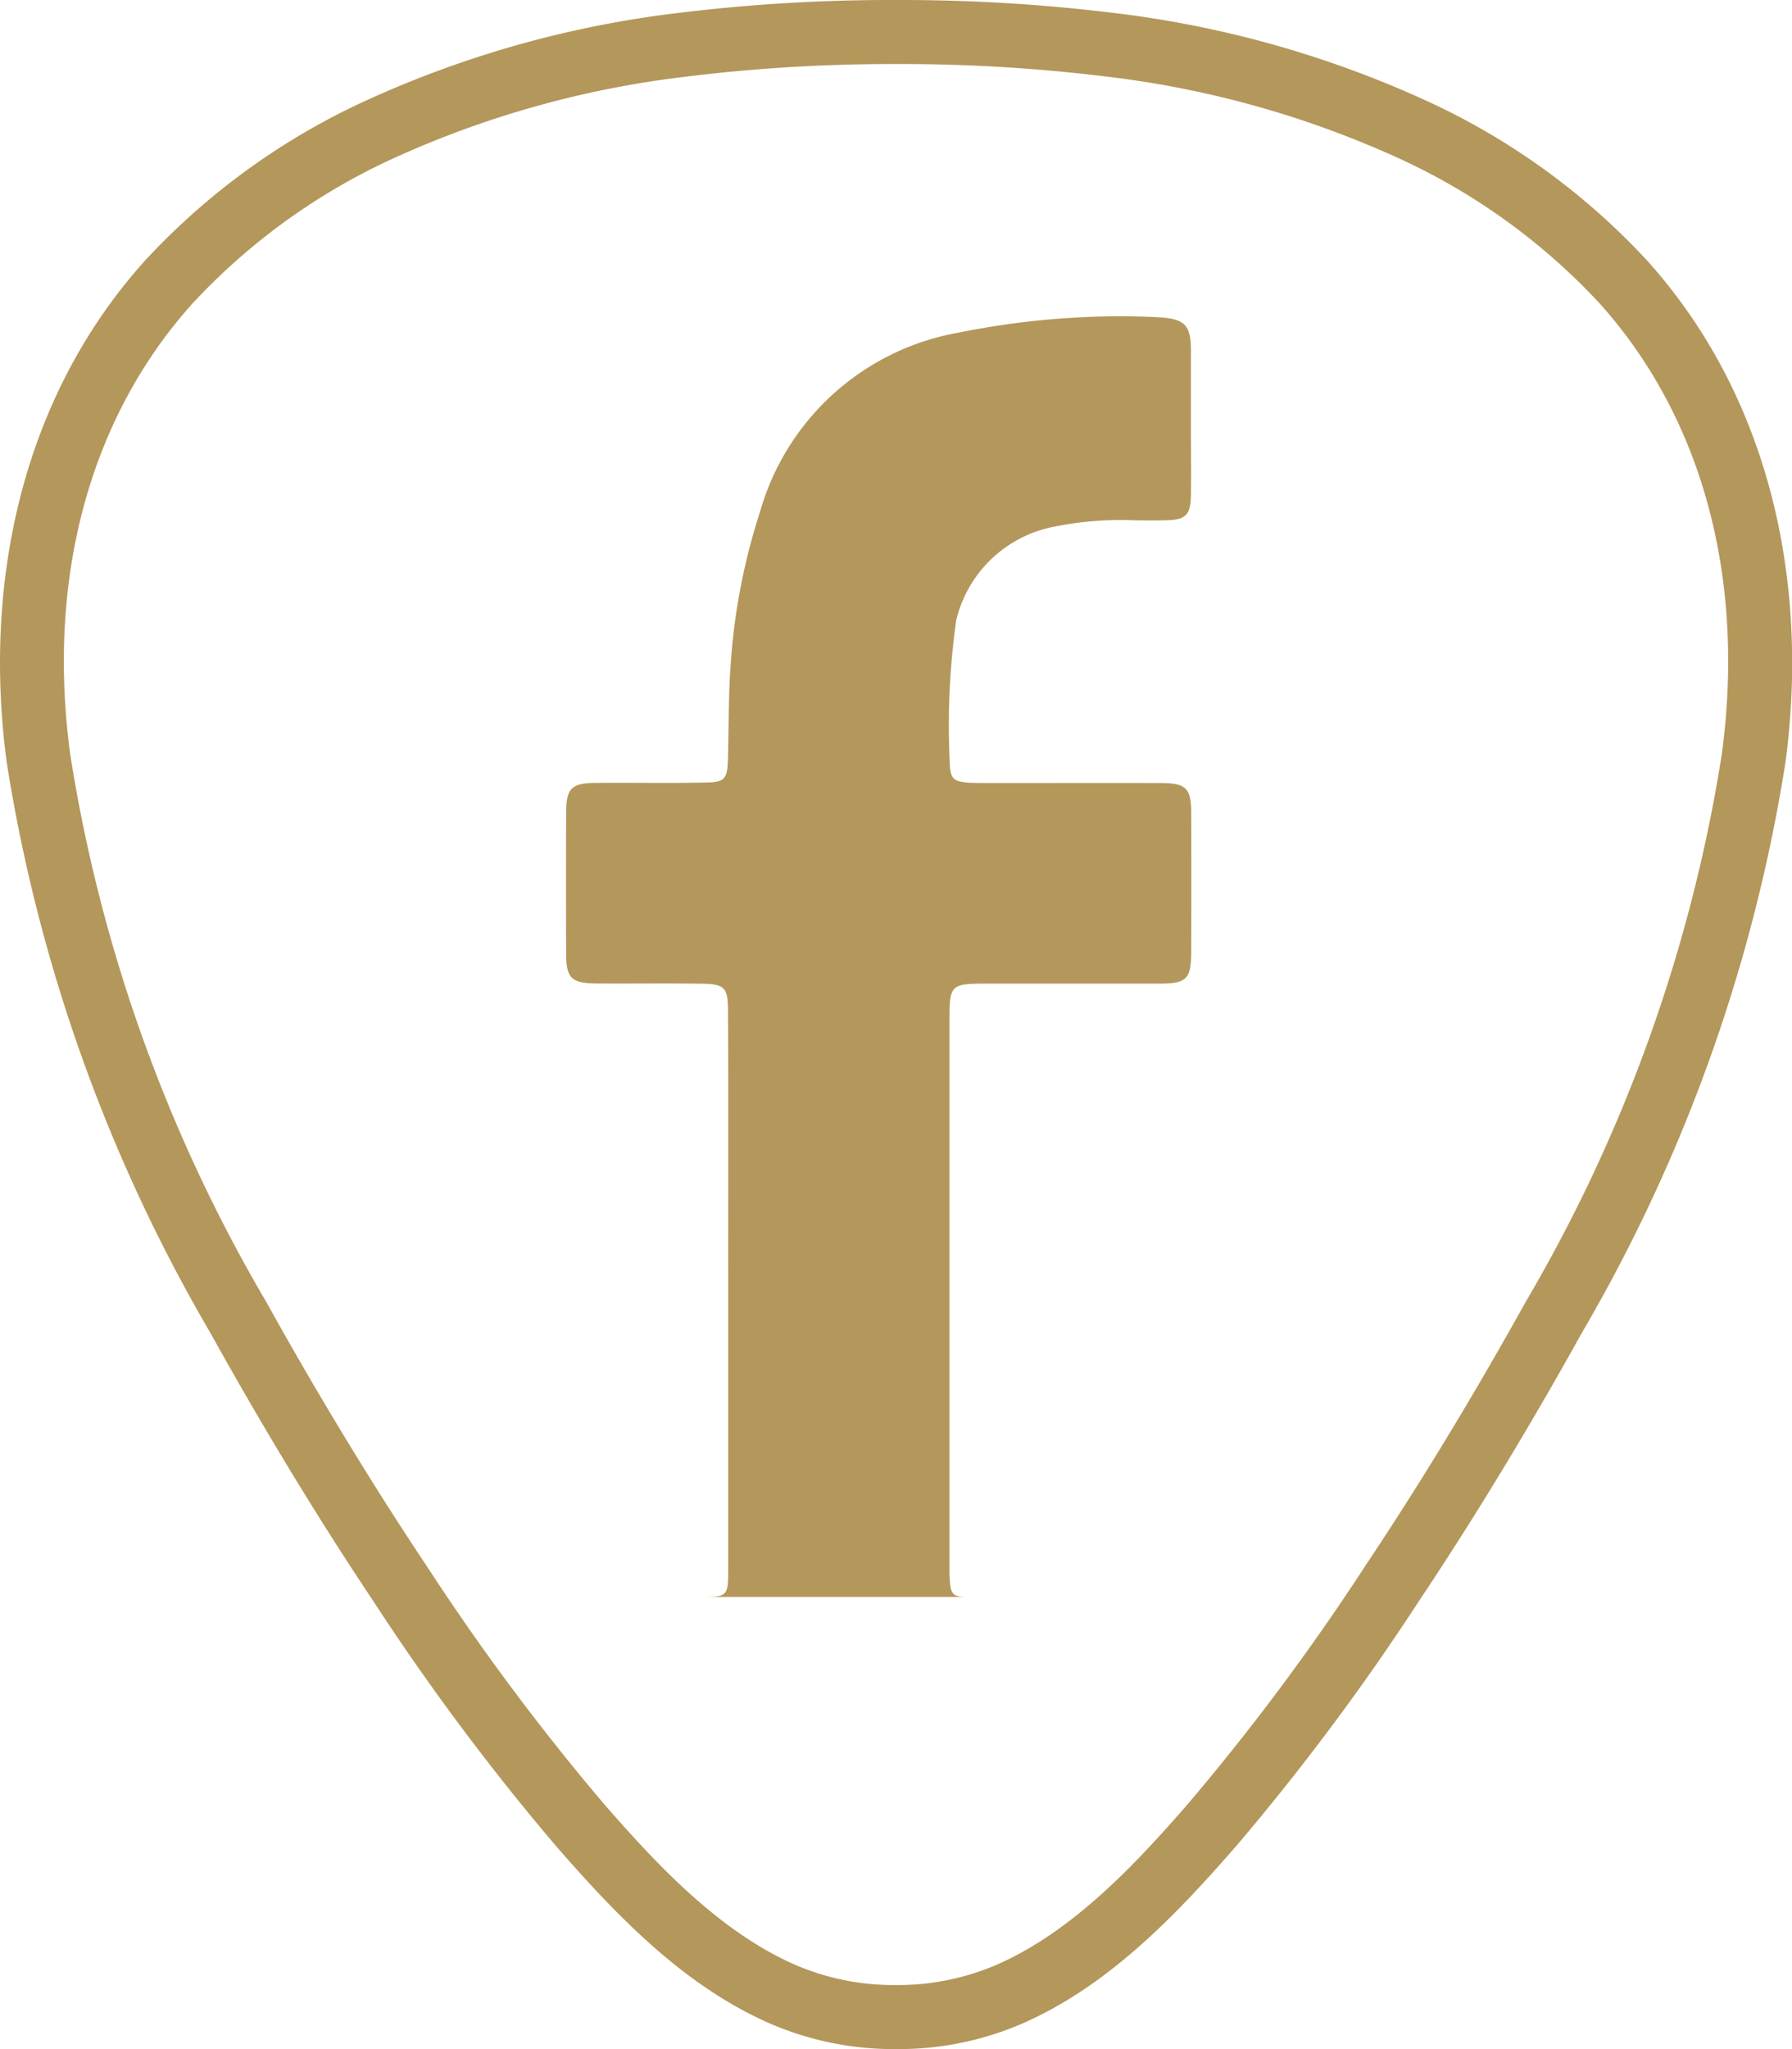 <svg id="FB_Image" data-name="FB Image" xmlns="http://www.w3.org/2000/svg" viewBox="0 0 56 64">
  <defs>
    <style>
      .cls-1 {
        fill: #b4975a;
      }
    </style>
  </defs>
  <title>link_facebook</title>
  <path class="cls-1" d="M28.005,2a52.847,52.847,0,0,1,6.69.406,30.692,30.692,0,0,1,8.934,2.5,19.789,19.789,0,0,1,6.366,4.577c3.2,3.566,4.554,8.563,3.812,14.071a48.621,48.621,0,0,1-6.125,17.1c-1.634,2.941-3.319,5.713-5.008,8.24a73.076,73.076,0,0,1-5.542,7.437c-1.635,1.878-3.579,3.969-5.954,5.021A7.834,7.834,0,0,1,28.009,62h-.054a7.789,7.789,0,0,1-3.133-.644c-2.375-1.052-4.318-3.144-5.954-5.021A73.075,73.075,0,0,1,13.327,48.9c-1.689-2.528-3.374-5.3-5.008-8.24a48.621,48.621,0,0,1-6.125-17.1c-.742-5.509.612-10.506,3.812-14.071A19.789,19.789,0,0,1,12.372,4.91a30.693,30.693,0,0,1,8.934-2.5A52.866,52.866,0,0,1,28,2h.005m0-2h-.01a54.74,54.74,0,0,0-6.944.422A32.772,32.772,0,0,0,11.528,3.1a21.7,21.7,0,0,0-7.01,5.054C.639,12.473-.533,18.293.212,23.825a51.016,51.016,0,0,0,6.359,17.8c1.585,2.852,3.274,5.657,5.093,8.38a74.812,74.812,0,0,0,5.7,7.639c1.865,2.141,3.957,4.343,6.652,5.537A9.745,9.745,0,0,0,27.955,64h.091a9.745,9.745,0,0,0,3.943-.816c2.695-1.194,4.787-3.4,6.652-5.537a74.811,74.811,0,0,0,5.7-7.639c1.819-2.723,3.508-5.528,5.093-8.38a51.016,51.016,0,0,0,6.359-17.8c.745-5.532-.427-11.352-4.306-15.674A21.7,21.7,0,0,0,44.472,3.1,32.772,32.772,0,0,0,34.949.422,54.747,54.747,0,0,0,28.005,0Z" transform="translate(0 0)"/>
  <path class="cls-1" d="M32.989,16.441a10.321,10.321,0,0,1,2.427-.191q.506.011,1.013,0c.632-.013.778-.159.788-.8.01-.629,0-1.259,0-1.888,0-.875,0-1.75,0-2.625-.005-.772-.188-.976-.973-1.024a21.467,21.467,0,0,0-2.3-.01,25.227,25.227,0,0,0-3.969.483,7.87,7.87,0,0,0-6.231,5.622,19.535,19.535,0,0,0-.912,4.778c-.073.982-.055,1.963-.085,2.944-.019.606-.1.7-.7.711-1.136.024-2.272,0-3.408.011-.788.006-.944.16-.947.948q-.008,2.188,0,4.375c0,.781.163.936.954.942,1.09.007,2.18-.009,3.27.007.726.011.83.109.834.837.015,2.687.005,5.373.006,8.06q0,4.674,0,9.349c0,.908-.006.908-.923.908h8.433c-.488,0-.555-.066-.587-.546-.011-.169-.008-.338-.008-.506q0-8.428,0-16.856c0-1.245,0-1.247,1.261-1.249,1.765,0,3.531,0,5.3,0,.851,0,.992-.143.994-.993q.006-2.165,0-4.329c0-.784-.162-.94-.953-.942-1.765-.005-3.531,0-5.3,0-.23,0-.461,0-.691-.011-.475-.033-.58-.115-.6-.575a23.611,23.611,0,0,1,.2-4.5A3.9,3.9,0,0,1,32.989,16.441Z" transform="translate(0 0)"/>
</svg>
